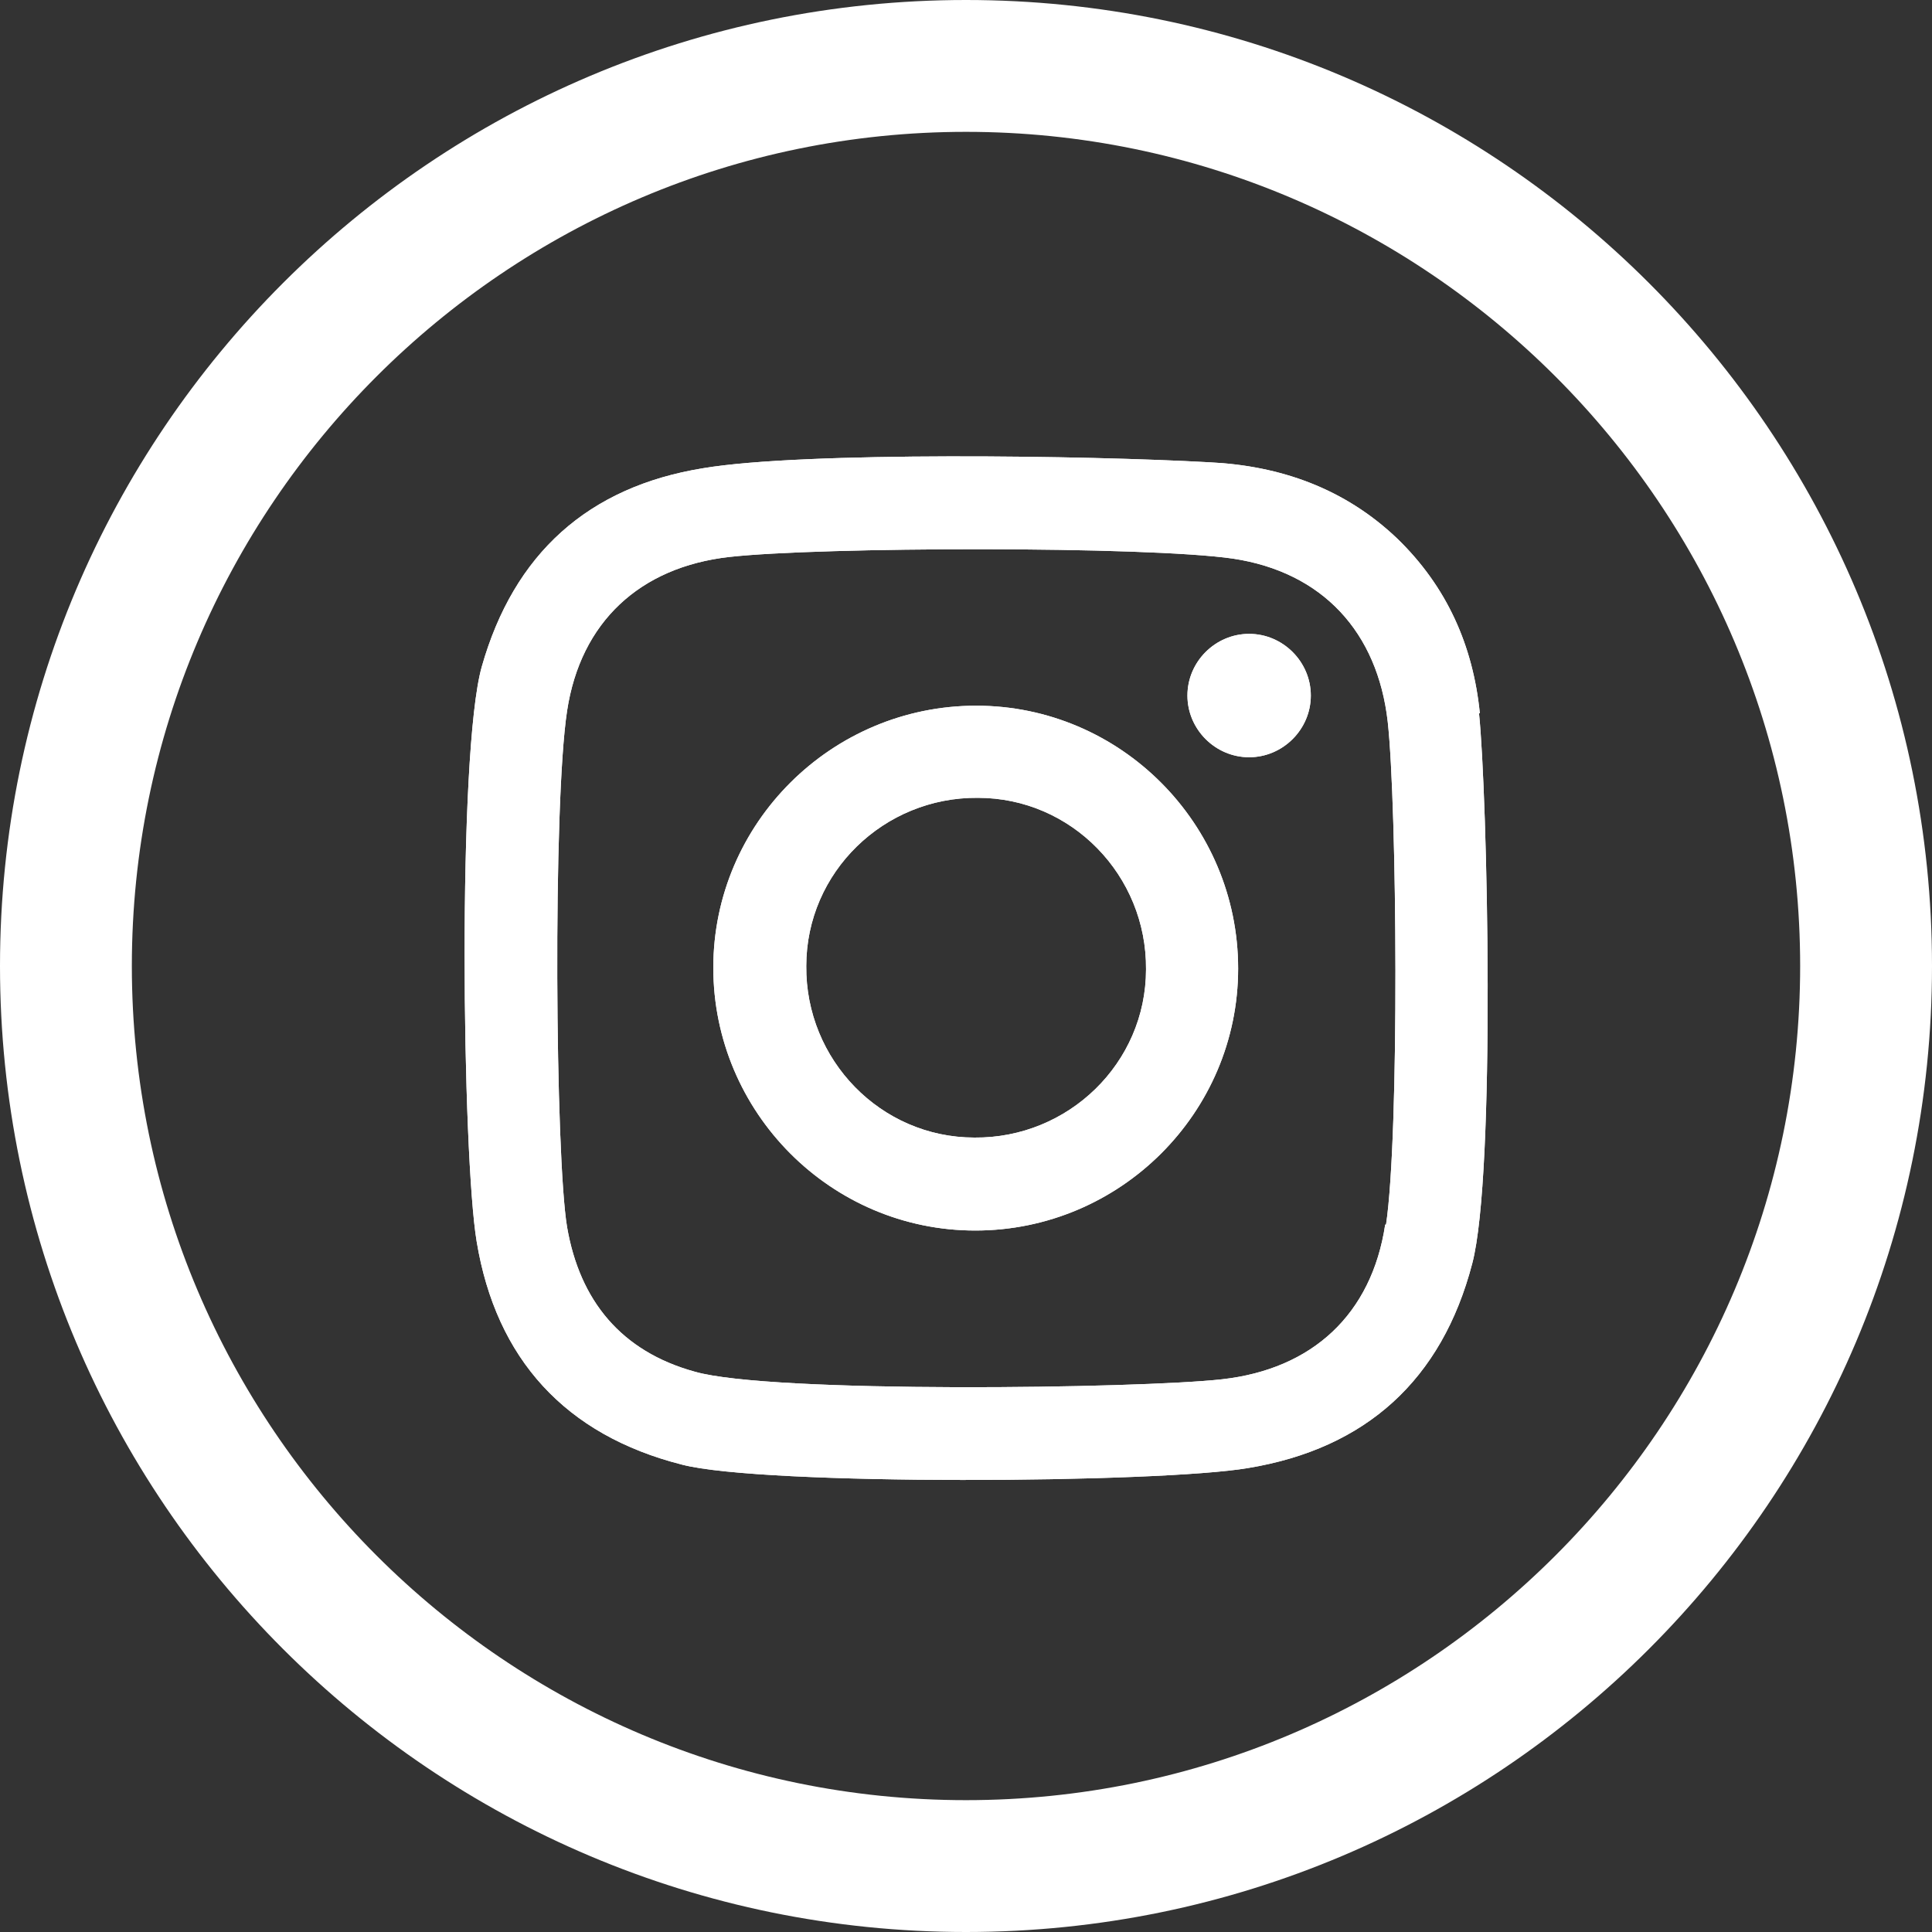 <?xml version="1.0" encoding="UTF-8"?>
<svg id="Capa_1" data-name="Capa 1" xmlns="http://www.w3.org/2000/svg" viewBox="0 0 22.86 22.86"><rect x="0" y="0" width="22.86" height="22.86" fill="#333333" stroke="none"/>
  <defs>
    <style>
      .cls-1 {
        fill: #fff;
        stroke-width: 0px;
      }
    </style>
  </defs>
  <path class="cls-1" d="M11.43,1.56c5.44,0,9.87,4.43,9.87,9.87s-4.43,9.87-9.87,9.87S1.56,16.87,1.56,11.43,5.99,1.56,11.43,1.56M11.43,0C5.12,0,0,5.12,0,11.43s5.12,11.43,11.43,11.43,11.43-5.12,11.43-11.43S17.74,0,11.43,0h0Z"/>
  <path class="cls-1" d="M17.51,8.44c-.08-.8-.39-1.5-.98-2.07-.62-.59-1.38-.86-2.22-.9-1.42-.08-4.8-.13-5.99.07-1.36.22-2.24,1.01-2.62,2.35-.29,1.03-.23,5.78-.06,6.8.23,1.39,1.05,2.29,2.43,2.64.96.25,5.65.22,6.7.04,1.39-.23,2.29-1.04,2.65-2.42.28-1.06.18-5.56.08-6.51ZM16.39,14.49c-.16,1.06-.86,1.71-1.93,1.83-.98.11-5.34.17-6.24-.09-.87-.24-1.36-.84-1.51-1.71-.14-.83-.17-5,0-6.11.16-1.05.86-1.7,1.92-1.82,1.07-.12,4.93-.13,5.96.02,1.06.16,1.71.87,1.83,1.93.11.99.14,4.88-.02,5.95ZM11.55,8.35c-1.71,0-3.11,1.39-3.11,3.1,0,1.71,1.39,3.11,3.1,3.11s3.11-1.39,3.11-3.1c0-1.71-1.39-3.11-3.1-3.11ZM11.53,13.46c-1.11,0-2-.92-1.99-2.03,0-1.11.92-2,2.03-1.99,1.11,0,2,.92,1.99,2.03,0,1.11-.92,2-2.03,1.99ZM15.51,8.23c0,.4-.33.73-.73.73-.4,0-.73-.33-.73-.73,0-.4.33-.73.73-.73.4,0,.73.33.73.73Z"/>
  <path class="cls-1" d="M17.51,8.44c-.08-.8-.39-1.5-.98-2.07-.62-.59-1.38-.86-2.22-.9-1.42-.08-4.8-.13-5.99.07-1.36.22-2.24,1.01-2.62,2.35-.29,1.03-.23,5.78-.06,6.8.23,1.39,1.05,2.29,2.43,2.64.96.25,5.65.22,6.7.04,1.39-.23,2.29-1.04,2.65-2.42.28-1.06.18-5.56.08-6.51ZM16.39,14.49c-.16,1.06-.86,1.71-1.93,1.83-.98.11-5.34.17-6.24-.09-.87-.24-1.36-.84-1.51-1.71-.14-.83-.17-5,0-6.11.16-1.05.86-1.7,1.92-1.82,1.07-.12,4.93-.13,5.96.02,1.06.16,1.71.87,1.83,1.93.11.99.14,4.88-.02,5.95ZM11.55,8.35c-1.71,0-3.11,1.39-3.11,3.1,0,1.71,1.39,3.11,3.1,3.11s3.11-1.39,3.11-3.1c0-1.71-1.39-3.11-3.1-3.11ZM11.53,13.46c-1.11,0-2-.92-1.99-2.03,0-1.11.92-2,2.03-1.99,1.11,0,2,.92,1.99,2.03,0,1.11-.92,2-2.03,1.99ZM15.51,8.23c0,.4-.33.73-.73.73-.4,0-.73-.33-.73-.73,0-.4.33-.73.73-.73.4,0,.73.33.73.73Z"/>
</svg>